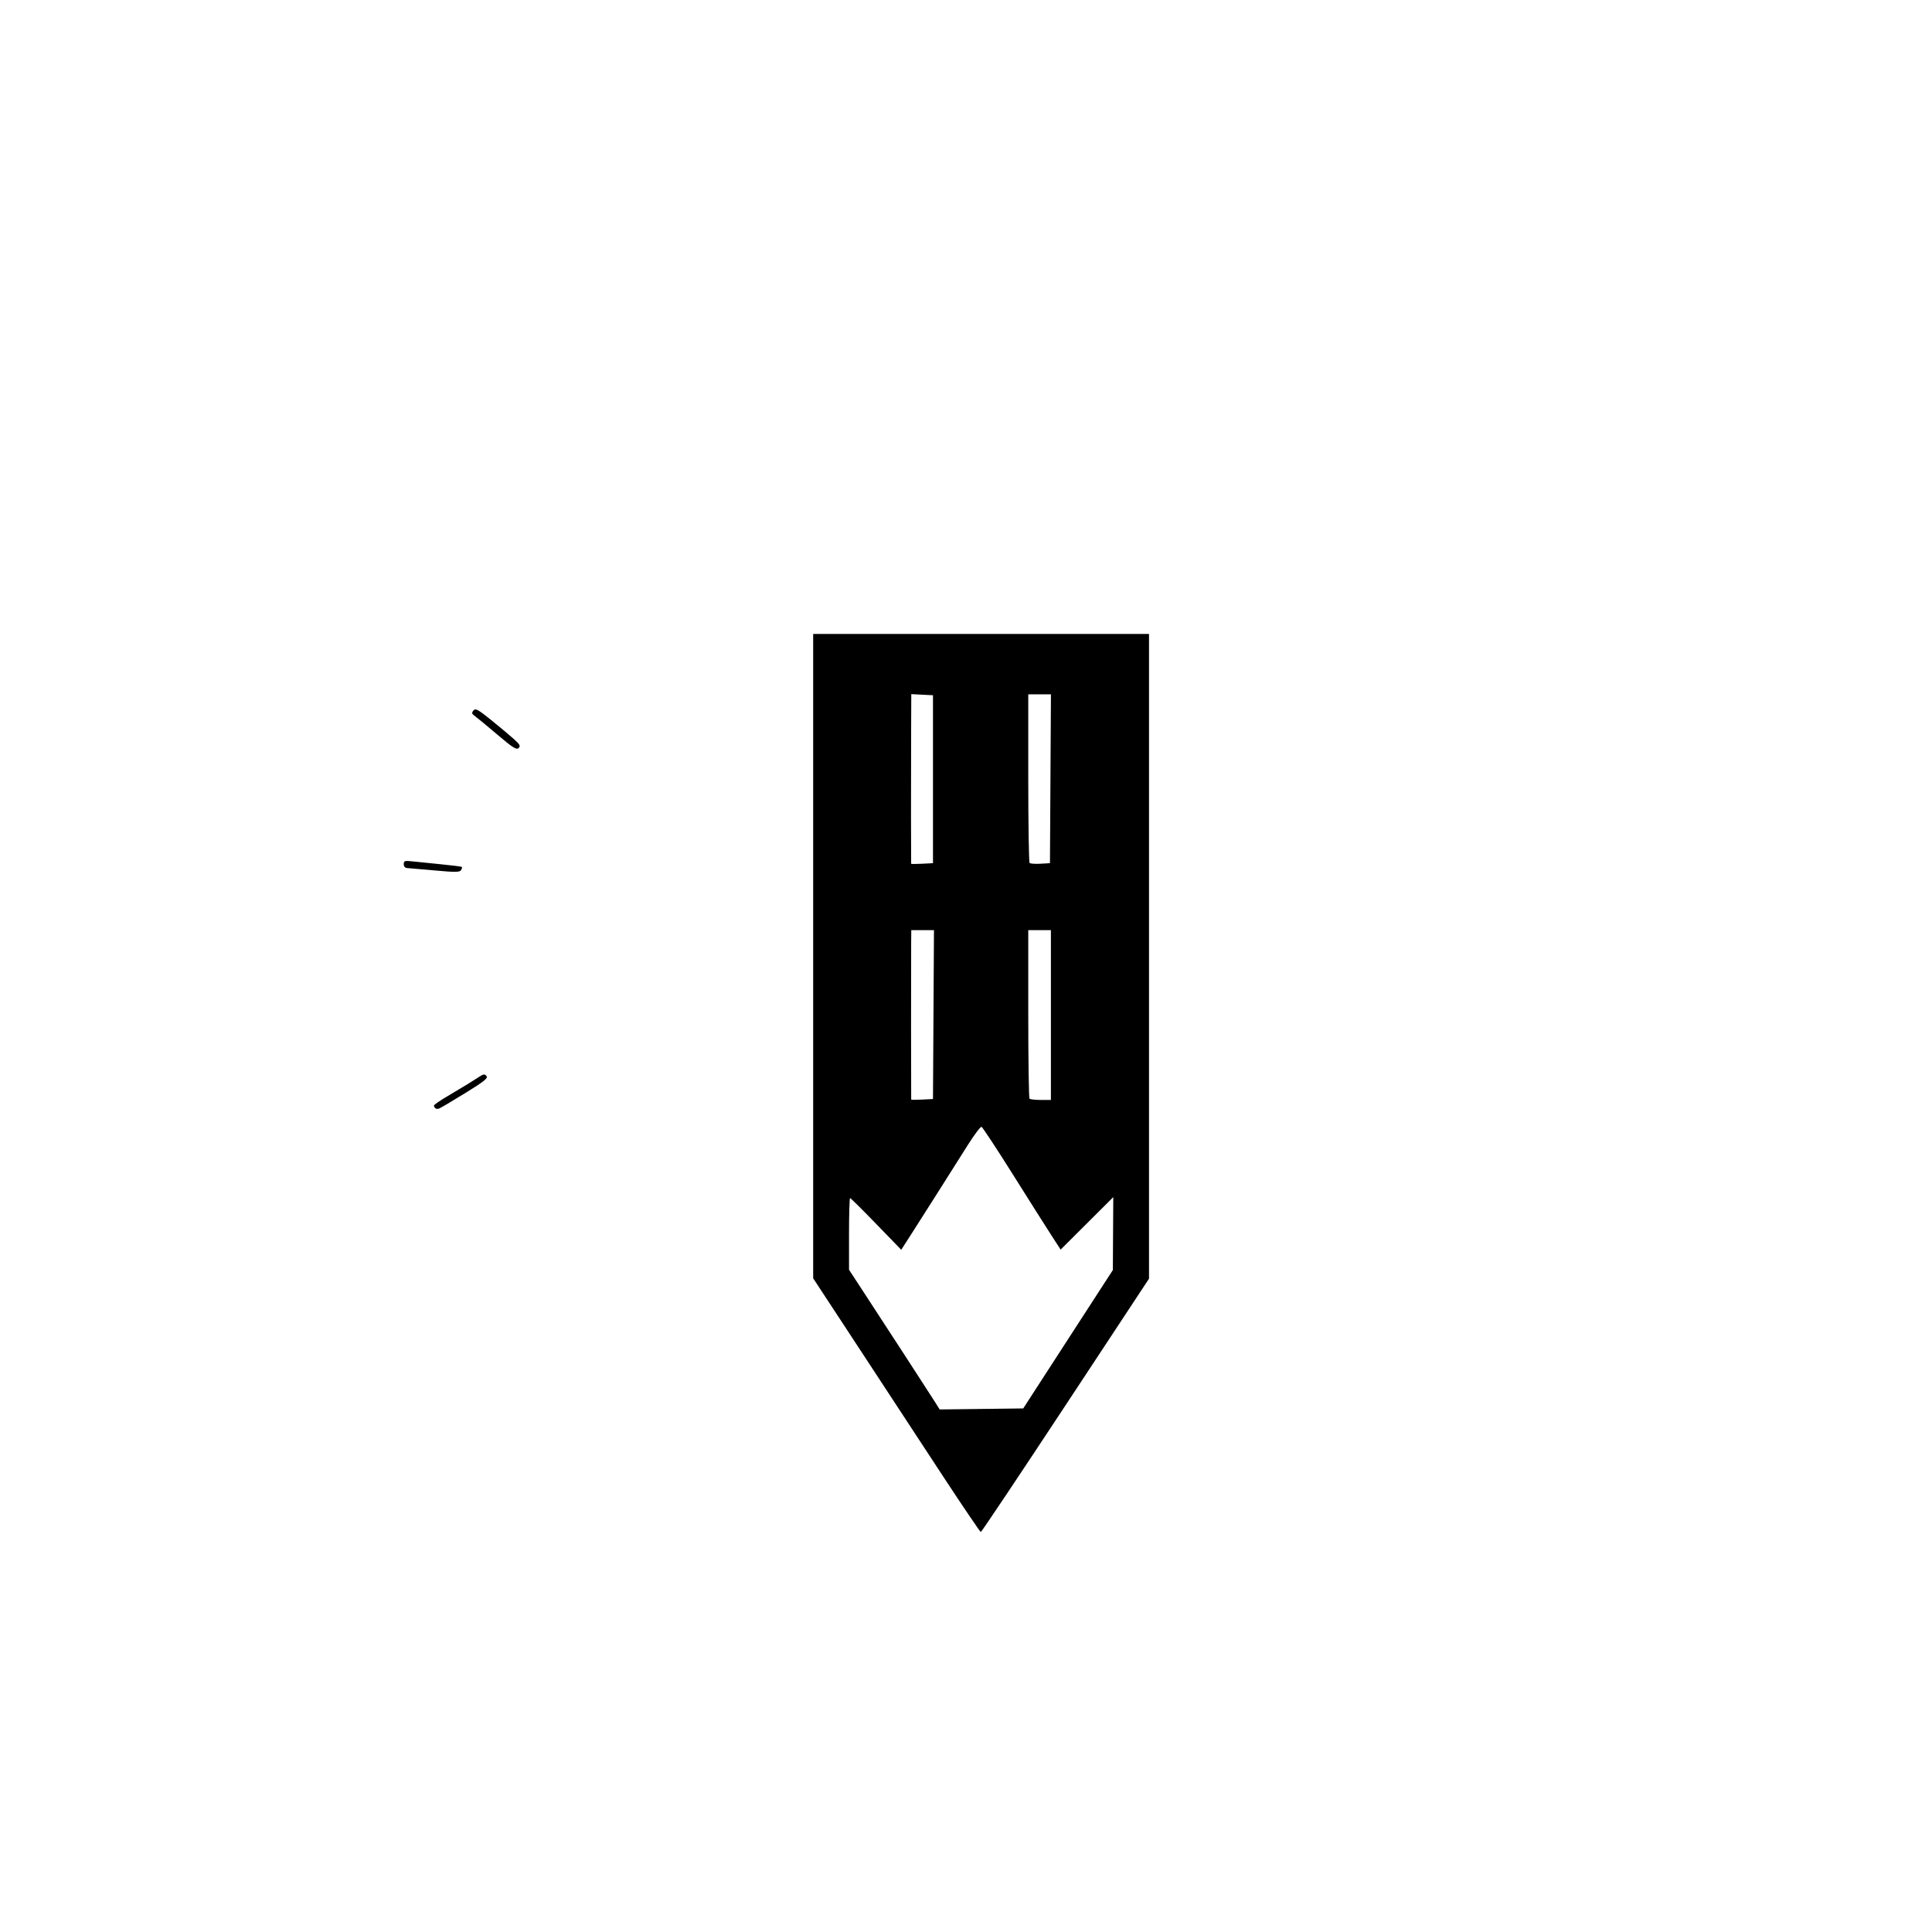 <svg version="1.1" xmlns="http://www.w3.org/2000/svg" xmlns:xlink="http://www.w3.org/1999/xlink" width="1024" height="1024" viewBox="0 0 1024 1024"><path stroke="none" fill="black" fill-rule="evenodd" d="M519.862,811.986C519.51,811.994 510.58,798.837 500.017,782.75C489.453,766.663 476.985,747.65 472.309,740.5C467.633,733.35 456.426,716.257 447.404,702.516L431.0,677.532L431.0,506.766L431.0,336.0L520.0,336.0L609.0,336.0L609.0,506.863L609.0,677.725L564.75,744.849C540.413,781.767 520.213,811.979 519.862,811.986zM520.19,746.769L542.331,746.5L559.161,720.5C568.418,706.2 579.106,689.698 582.914,683.829L589.836,673.158L589.949,653.829L590.062,634.5L576.112,648.406L562.161,662.312L557.359,654.906C554.718,650.833 545.5,636.264 536.875,622.532C528.25,608.8 520.758,597.419 520.227,597.242C519.695,597.065 516.474,601.326 513.069,606.71C509.663,612.095 502.742,623.041 497.689,631.036C492.635,639.031 486.063,649.36 483.084,653.99L477.668,662.407L464.393,648.704C457.092,641.167 450.867,635.0 450.559,635.0C450.252,635.0 450.0,643.549 450.0,653.999L450.0,672.997L457.352,684.249C461.395,690.437 470.997,705.175 478.689,717.0C486.381,728.825 493.884,740.421 495.362,742.769L498.049,747.038L520.19,746.769zM232.775,587.533C232.016,587.824 231.082,587.748 230.698,587.364C230.314,586.981 230.0,586.343 230.0,585.948C230.0,585.553 233.262,583.309 237.25,580.963C241.238,578.616 246.075,575.715 248.0,574.517C249.925,573.319 252.674,571.577 254.109,570.647C256.305,569.222 256.898,569.172 257.859,570.33C258.781,571.442 256.624,573.167 246.577,579.354C239.745,583.561 233.534,587.242 232.775,587.533zM488.75,582.8L494.5,582.5L494.76,537.75L495.021,493.0L489.01,493.0L483.0,493.0L482.934,500.25C482.898,504.238 482.875,524.375 482.884,545.0C482.893,565.625 482.923,582.635 482.95,582.8C482.978,582.965 485.587,582.965 488.75,582.8zM551.667,583.0L557.0,583.0L557.0,538.0L557.0,493.0L551.0,493.0L545.0,493.0L545.0,537.333C545.0,561.717 545.3,581.967 545.667,582.333C546.033,582.7 548.733,583.0 551.667,583.0zM244.342,461.203C243.642,462.328 241.309,462.355 230.5,461.36C223.35,460.702 216.713,460.127 215.75,460.082C214.7,460.033 214.0,459.208 214.0,458.019C214.0,456.281 214.521,456.096 218.25,456.512C220.588,456.772 227.443,457.469 233.484,458.06C239.525,458.651 244.629,459.296 244.826,459.492C245.022,459.689 244.805,460.459 244.342,461.203zM488.75,457.8L494.5,457.5L494.5,413.0L494.5,368.5L488.75,368.2L483.0,367.9L482.923,387.2C482.88,397.815 482.849,417.975 482.853,432.0C482.858,446.025 482.893,457.635 482.931,457.8C482.969,457.965 485.587,457.965 488.75,457.8zM551.462,457.795L556.5,457.5L556.76,412.75L557.021,368.0L551.01,368.0L545.0,368.0L545.0,412.333C545.0,436.717 545.32,456.987 545.712,457.378C546.103,457.77 548.69,457.957 551.462,457.795zM274.864,396.487C273.736,397.551 271.769,396.304 263.5,389.28C258.0,384.608 252.641,380.179 251.591,379.437C250.024,378.331 249.906,377.818 250.934,376.58C252.015,375.277 253.299,375.969 260.343,381.651C264.829,385.27 270.239,389.799 272.364,391.716C275.59,394.625 276.003,395.413 274.864,396.487z"/></svg>